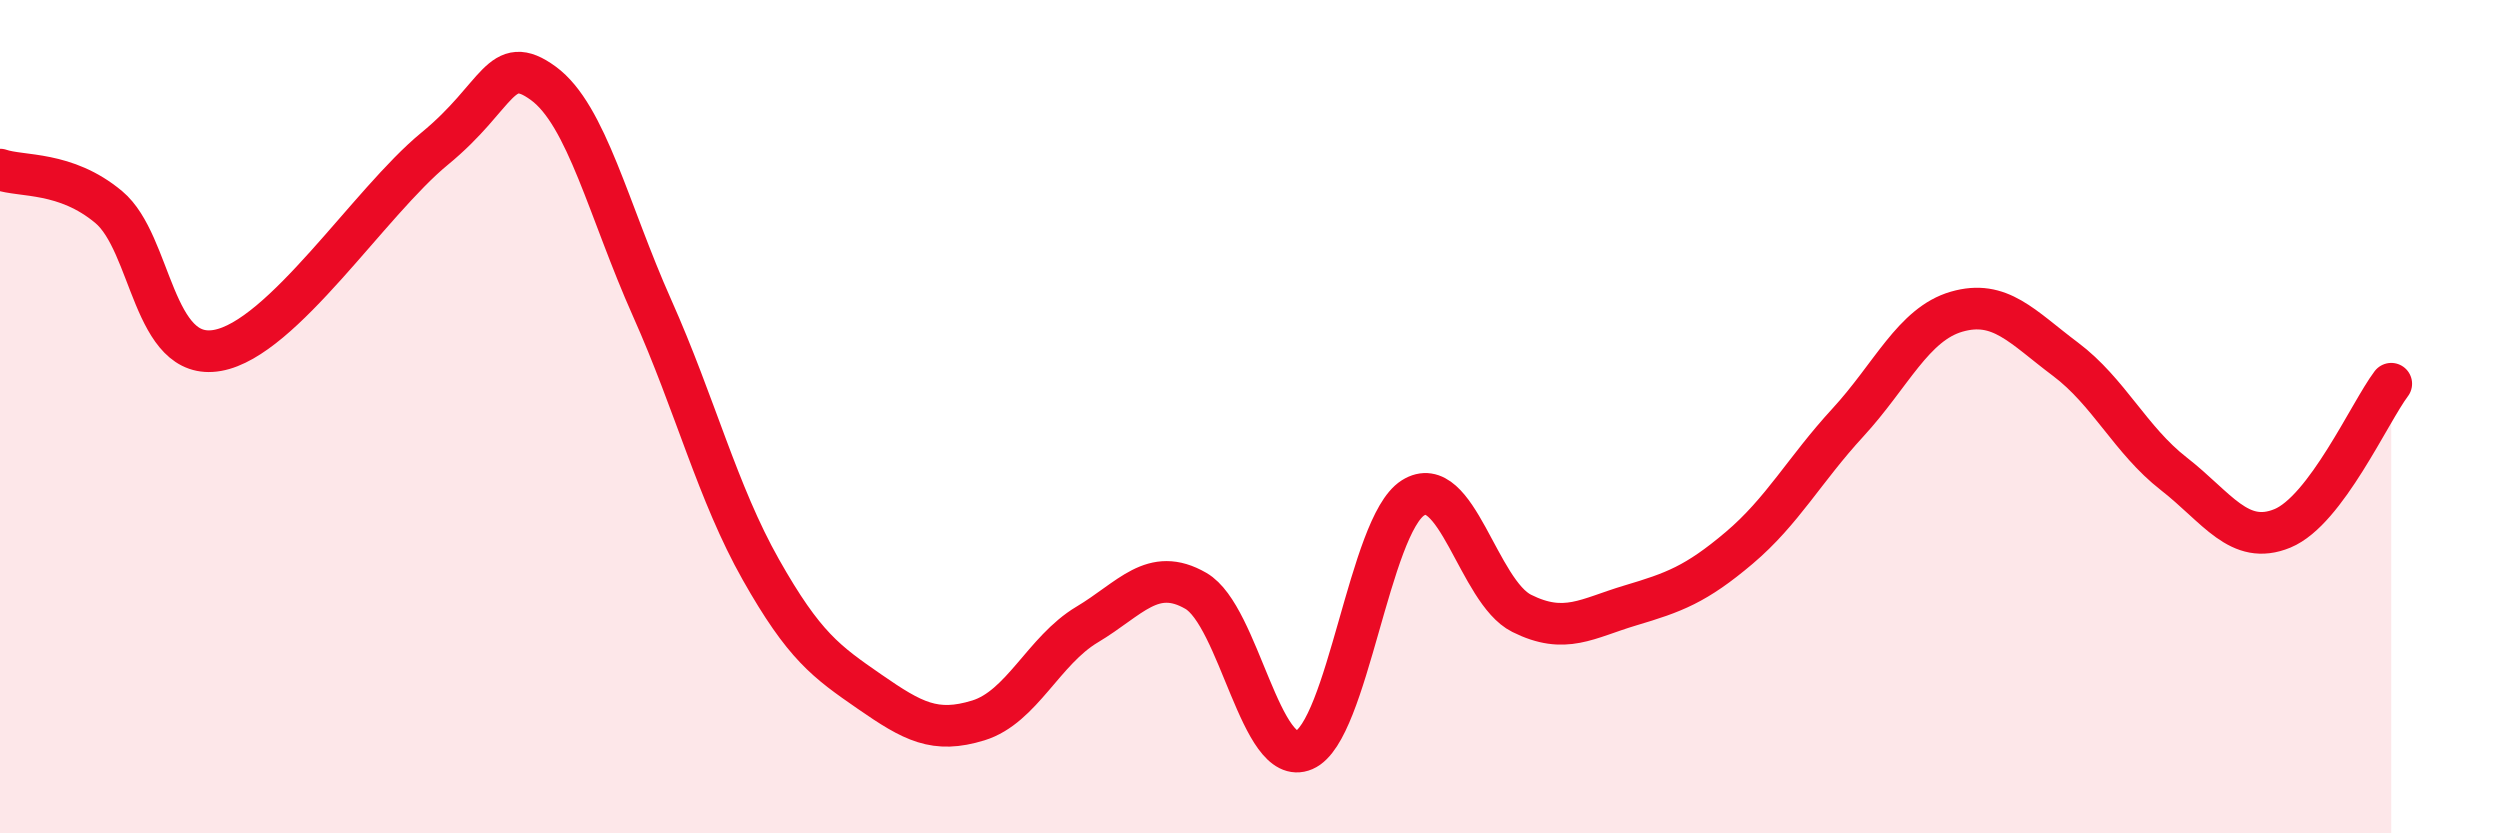
    <svg width="60" height="20" viewBox="0 0 60 20" xmlns="http://www.w3.org/2000/svg">
      <path
        d="M 0,4.07 C 0.52,4.25 1.57,4.1 2.61,4.97 C 3.65,5.84 3.66,8.69 5.22,8.41 C 6.78,8.13 8.87,4.85 10.43,3.57 C 11.99,2.29 12,1.24 13.04,2 C 14.08,2.76 14.61,5.06 15.65,7.39 C 16.69,9.72 17.22,11.83 18.26,13.67 C 19.3,15.51 19.83,15.88 20.87,16.6 C 21.91,17.32 22.44,17.61 23.48,17.29 C 24.52,16.97 25.05,15.61 26.09,14.99 C 27.13,14.37 27.66,13.58 28.7,14.18 C 29.74,14.78 30.26,18.45 31.3,18 C 32.34,17.55 32.87,12.61 33.91,11.95 C 34.95,11.29 35.48,14.2 36.52,14.72 C 37.56,15.24 38.09,14.84 39.13,14.53 C 40.17,14.22 40.7,14.03 41.74,13.15 C 42.78,12.27 43.31,11.27 44.35,10.14 C 45.39,9.01 45.92,7.78 46.96,7.48 C 48,7.18 48.53,7.84 49.57,8.62 C 50.61,9.4 51.13,10.56 52.17,11.37 C 53.21,12.18 53.74,13.11 54.78,12.68 C 55.82,12.25 56.87,9.9 57.39,9.21L57.39 20L0 20Z"
        fill="#EB0A25"
        opacity="0.1"
        stroke-linecap="round"
        stroke-linejoin="round"
      />
      <path
        d="M 0,4.07 C 0.52,4.25 1.57,4.1 2.61,4.97 C 3.65,5.84 3.66,8.69 5.22,8.41 C 6.78,8.13 8.87,4.85 10.43,3.57 C 11.99,2.29 12,1.24 13.04,2 C 14.08,2.76 14.61,5.06 15.65,7.39 C 16.69,9.72 17.22,11.83 18.26,13.67 C 19.3,15.51 19.83,15.88 20.87,16.6 C 21.91,17.32 22.44,17.61 23.48,17.29 C 24.52,16.97 25.05,15.61 26.09,14.99 C 27.13,14.37 27.66,13.58 28.7,14.18 C 29.74,14.78 30.26,18.45 31.3,18 C 32.34,17.55 32.87,12.61 33.91,11.95 C 34.95,11.29 35.48,14.2 36.52,14.72 C 37.56,15.24 38.09,14.84 39.13,14.53 C 40.17,14.22 40.7,14.03 41.74,13.15 C 42.78,12.27 43.31,11.27 44.35,10.14 C 45.39,9.01 45.92,7.78 46.96,7.48 C 48,7.18 48.53,7.84 49.57,8.62 C 50.61,9.4 51.13,10.56 52.17,11.37 C 53.21,12.18 53.74,13.11 54.78,12.68 C 55.82,12.25 56.87,9.9 57.39,9.21"
        stroke="#EB0A25"
        stroke-width="1"
        fill="none"
        stroke-linecap="round"
        stroke-linejoin="round"
      />
    </svg>
  
